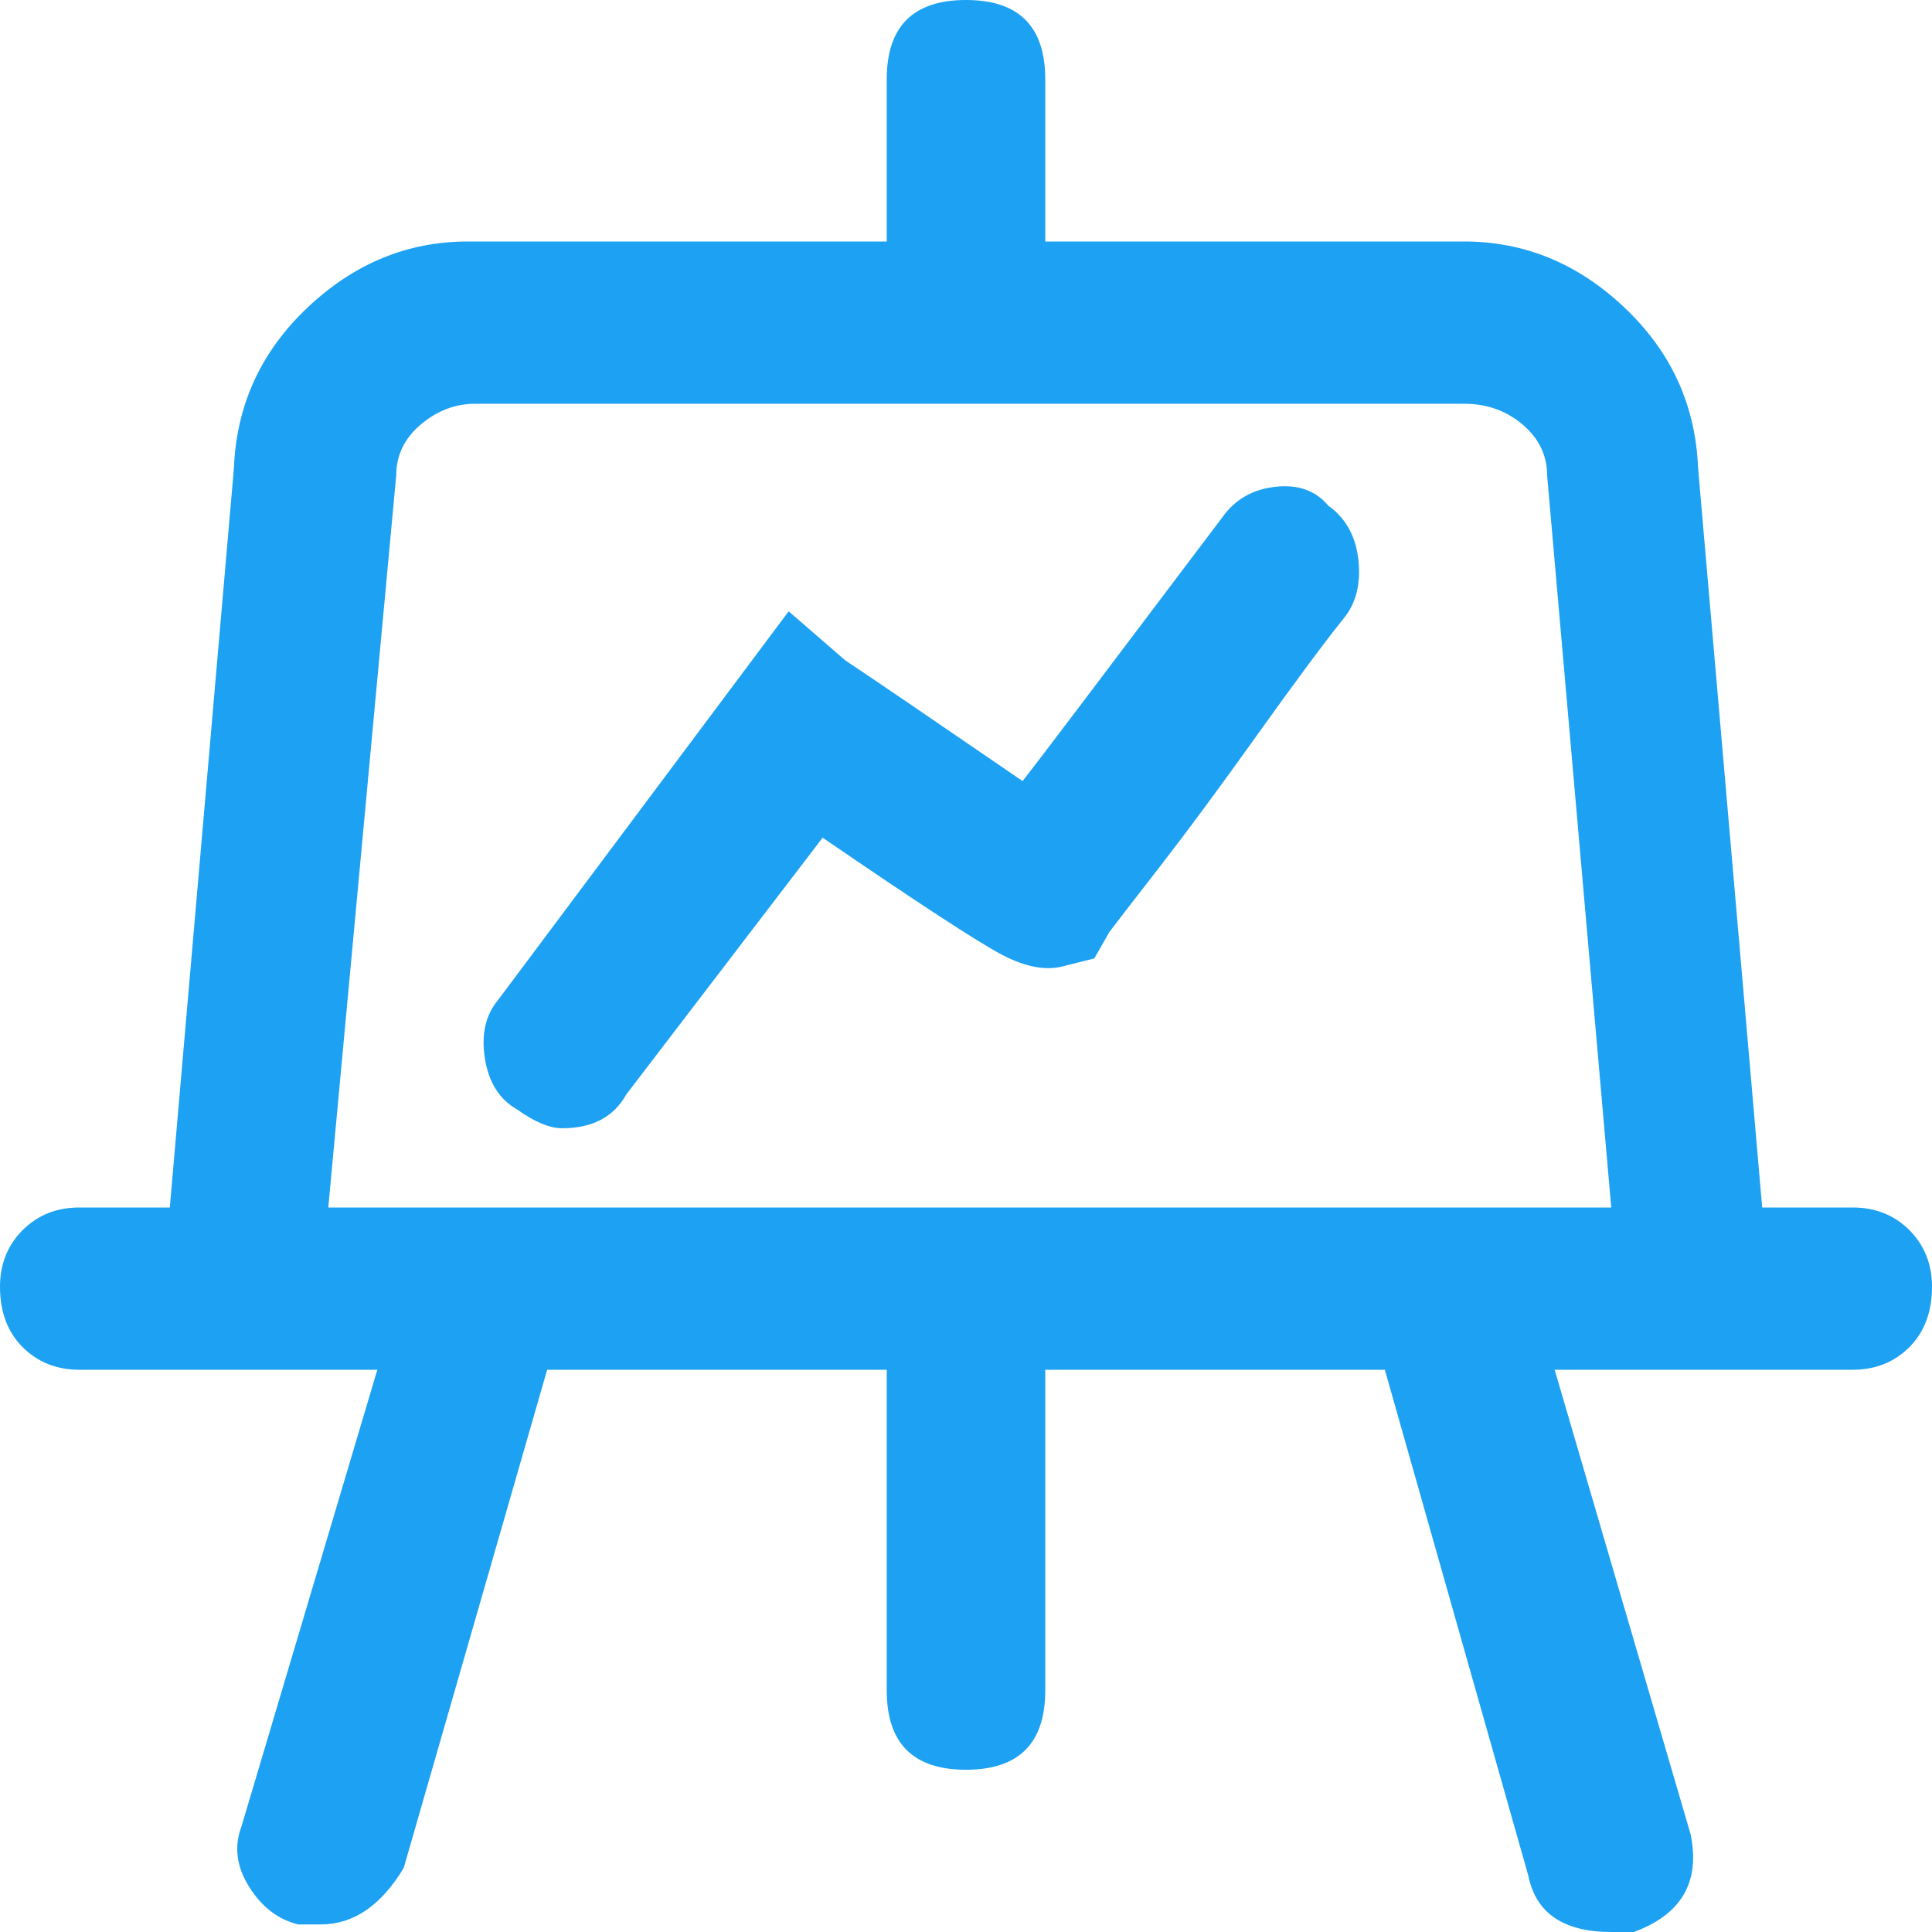 <?xml version="1.0" encoding="UTF-8"?>
<svg xmlns="http://www.w3.org/2000/svg" width="48" height="48" viewBox="0 0 48 48" fill="none">
  <path d="M46.031 30H43.781L42.188 11.625C42.125 10.062 41.516 8.734 40.359 7.641C39.203 6.547 37.875 6 36.375 6H25.969V1.969C25.969 0.656 25.312 0 24 0C22.688 0 22.031 0.656 22.031 1.969V6H11.625C10.125 6 8.797 6.547 7.641 7.641C6.484 8.734 5.875 10.062 5.812 11.625L4.219 30H1.969C1.406 30 0.938 30.188 0.562 30.562C0.188 30.938 0 31.406 0 31.969C0 32.594 0.188 33.094 0.562 33.469C0.938 33.844 1.406 34.031 1.969 34.031H9.375L6 45.375C5.812 45.875 5.875 46.375 6.188 46.875C6.5 47.375 6.906 47.688 7.406 47.812H7.969C8.781 47.812 9.469 47.344 10.031 46.406L13.594 34.031H22.031V42C22.031 43.312 22.688 43.969 24 43.969C25.312 43.969 25.969 43.312 25.969 42V34.031H34.406L37.969 46.594C38.156 47.531 38.844 48 40.031 48H40.594C41.781 47.562 42.25 46.75 42 45.562L38.625 34.031H46.031C46.594 34.031 47.062 33.844 47.438 33.469C47.812 33.094 48 32.594 48 31.969C48 31.406 47.812 30.938 47.438 30.562C47.062 30.188 46.594 30 46.031 30ZM8.156 30L9.844 11.812C9.844 11.312 10.047 10.891 10.453 10.547C10.859 10.203 11.312 10.031 11.812 10.031H36.375C36.938 10.031 37.422 10.203 37.828 10.547C38.234 10.891 38.438 11.312 38.438 11.812L40.031 30H8.156ZM30.375 12.844C27.312 16.906 25.656 19.094 25.406 19.406C23.219 17.906 21.75 16.906 21 16.406L19.594 15.188L12.375 24.844C12.062 25.219 11.953 25.703 12.047 26.297C12.141 26.891 12.406 27.312 12.844 27.562C13.281 27.875 13.656 28.031 13.969 28.031C14.719 28.031 15.25 27.75 15.562 27.188L20.438 20.812C22.812 22.438 24.297 23.406 24.891 23.719C25.484 24.031 26 24.125 26.438 24L27.188 23.812L27.562 23.156C27.75 22.906 28.172 22.359 28.828 21.516C29.484 20.672 30.281 19.594 31.219 18.281C32.156 16.969 32.875 16 33.375 15.375C33.688 15 33.812 14.516 33.75 13.922C33.688 13.328 33.438 12.875 33 12.562C32.688 12.188 32.25 12.031 31.688 12.094C31.125 12.156 30.688 12.406 30.375 12.844Z" fill="#1DA1F2"></path>
</svg>
